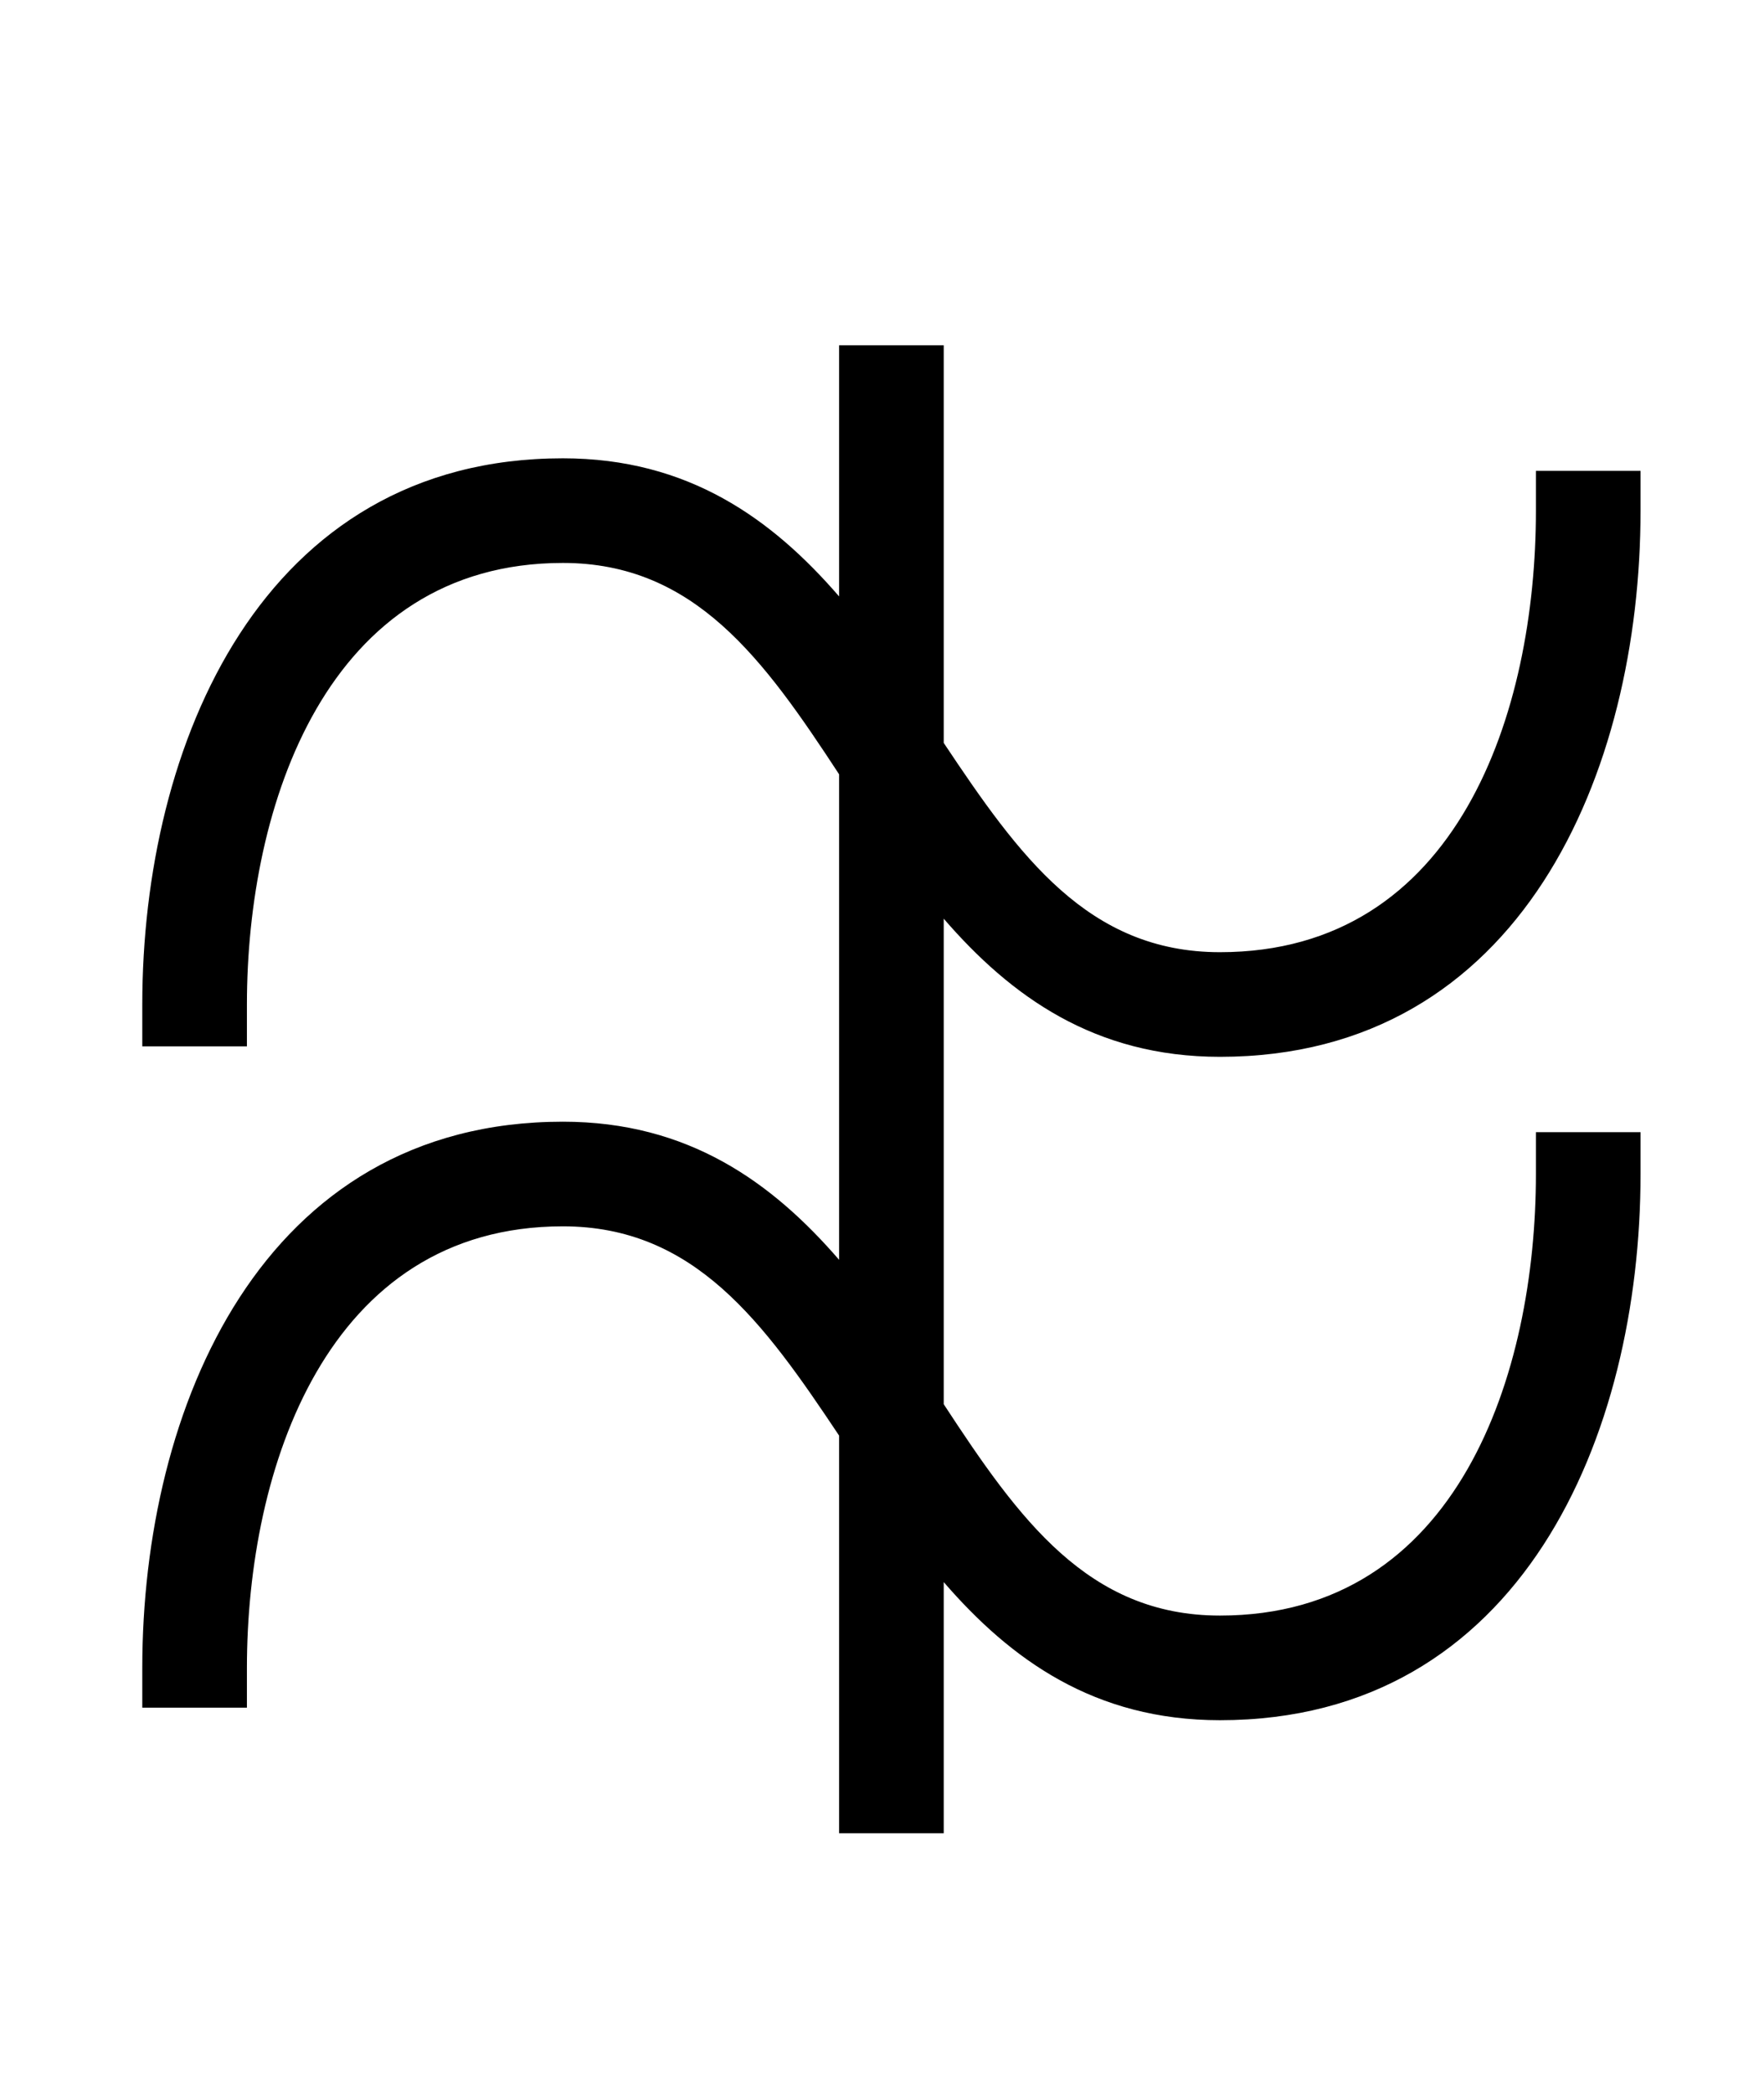 <?xml version="1.0" standalone="no"?>
<!DOCTYPE svg PUBLIC "-//W3C//DTD SVG 1.1//EN" "http://www.w3.org/Graphics/SVG/1.1/DTD/svg11.dtd" >
<svg xmlns="http://www.w3.org/2000/svg" xmlns:xlink="http://www.w3.org/1999/xlink" version="1.1" viewBox="-10 0 843 1000">
   <path fill="currentColor"
d="M573 505c-60 0 -100 -29 -132 -66v232c36 55 69 101 132 101c114 0 151 -116 151 -211v-20h50v20c0 125 -57 261 -201 261c-60 0 -100 -29 -132 -66v120h-50v-190c-36 -54 -69 -100 -132 -100c-113 0 -151 116 -151 211v19h-50v-19c0 -124 57 -261 201 -261
c60 0 100 29 132 66v-232c-36 -55 -69 -101 -132 -101c-113 0 -151 116 -151 211v20h-50v-20c0 -124 57 -261 201 -261c60 0 100 29 132 66v-120h50v190c36 54 69 100 132 100c114 0 151 -115 151 -211v-19h50v19c0 125 -57 261 -201 261z" />
</svg>
